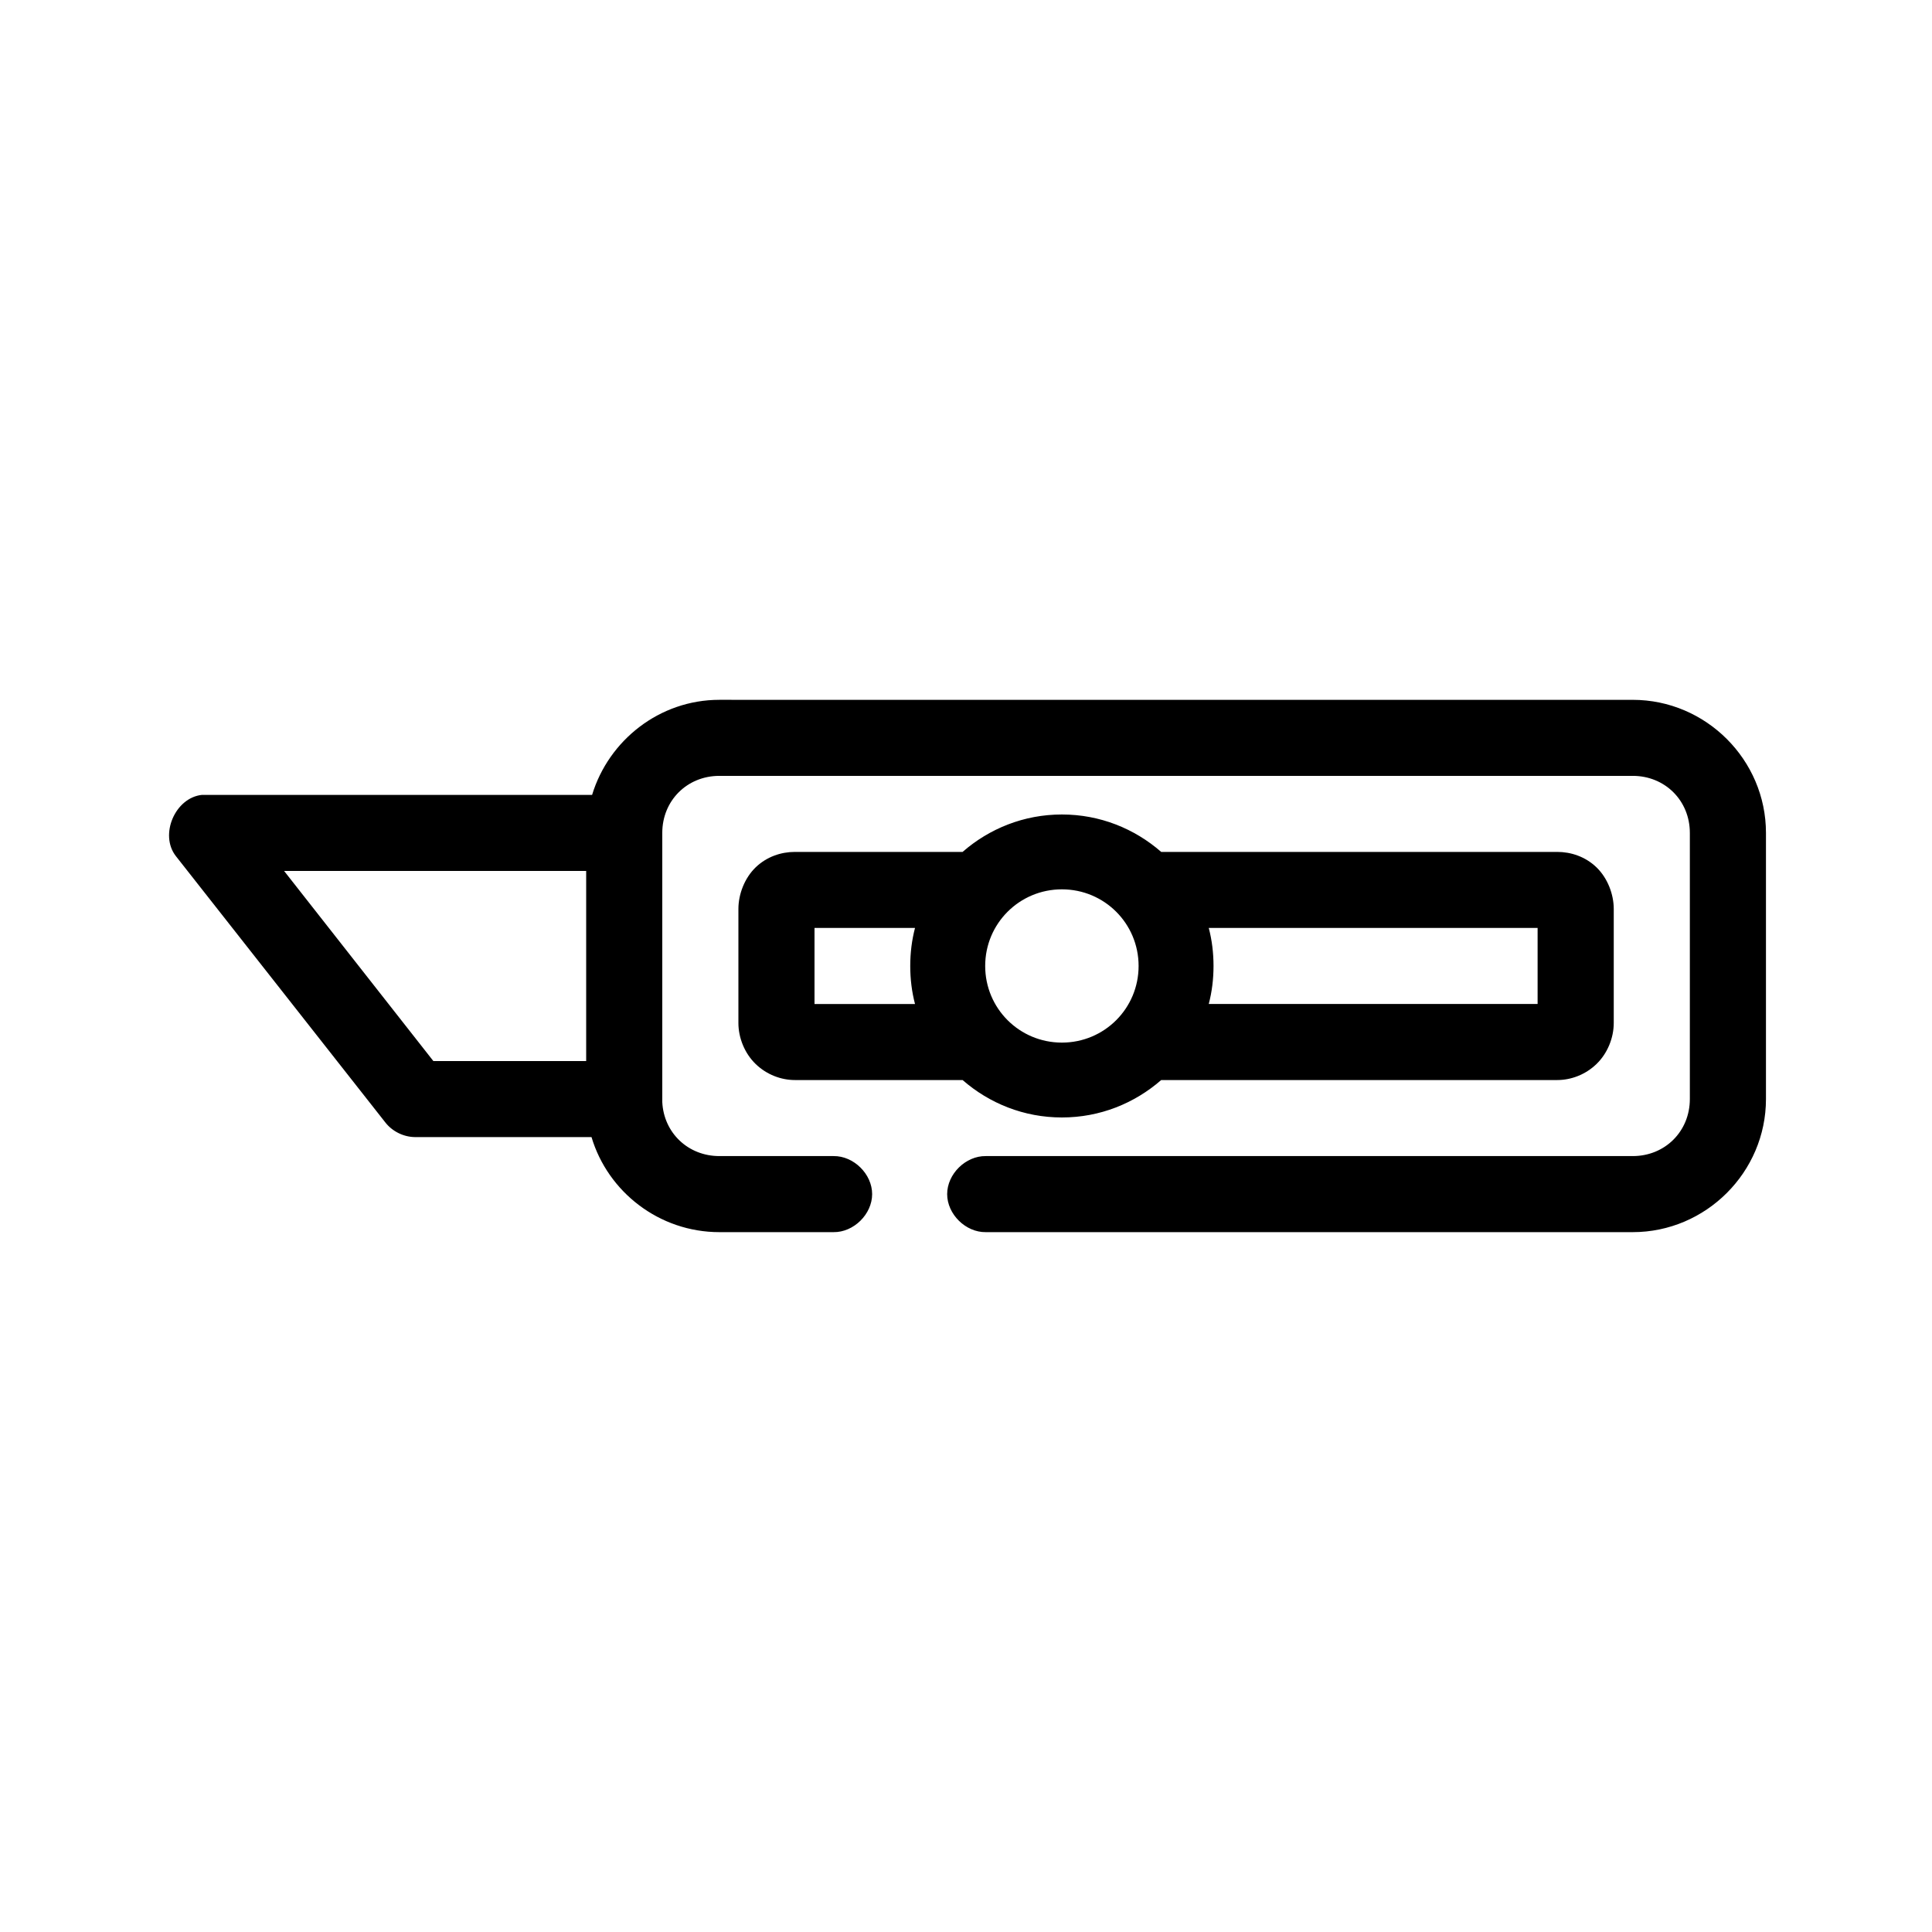 <?xml version="1.0" encoding="UTF-8"?>
<!-- Uploaded to: SVG Repo, www.svgrepo.com, Generator: SVG Repo Mixer Tools -->
<svg fill="#000000" width="800px" height="800px" version="1.1" viewBox="144 144 512 512" xmlns="http://www.w3.org/2000/svg">
 <path d="m334.64 329.46c-15.855 0-29.324 10.715-33.727 25.191h-103.38c-7.125 0.727-11.336 10.57-6.934 16.215l55.473 70.535c1.852 2.406 4.84 3.902 7.879 3.938h46.805c4.348 14.559 17.965 25.191 33.883 25.191h30.258c5.328 0.074 10.23-4.754 10.23-10.078s-4.902-10.152-10.23-10.078h-30.258c-8.293 0-14.738-6.168-15.129-14.328 0.012-0.262 0.012-0.523 0-0.785v-70.535c0-8.547 6.574-15.113 15.129-15.113h242.06c8.555 0 15.129 6.566 15.129 15.113v70.535c0 8.547-6.574 15.113-15.129 15.113h-171.46c-5.328-0.074-10.23 4.75-10.23 10.078 0 5.324 4.902 10.152 10.23 10.078h171.46c19.383 0 35.301-15.902 35.301-35.266v-70.535c0-19.363-15.918-35.266-35.301-35.266zm90.773 30.387c-10.09 0-19.238 3.746-26.316 9.918h-44.441c-3.644 0-7.465 1.258-10.402 4.094-2.934 2.836-4.57 7.113-4.57 11.02v30.23c0 3.906 1.637 8.027 4.57 10.863 2.934 2.836 6.758 4.25 10.402 4.25h44.441c7.078 6.172 16.227 9.918 26.316 9.918 10.09 0 19.238-3.746 26.316-9.918h104.96c3.644 0 7.465-1.414 10.402-4.25 2.934-2.836 4.57-6.957 4.57-10.863v-30.23c0-3.906-1.637-8.184-4.57-11.02-2.934-2.836-6.758-4.094-10.402-4.094h-104.96c-7.078-6.172-16.227-9.918-26.316-9.918zm-206.13 14.957h80.059v50.383h-40.5zm206.13 4.879c11.262 0 20.328 9.059 20.328 20.309s-9.07 20.309-20.328 20.309c-11.262 0-20.328-9.059-20.328-20.309s9.07-20.309 20.328-20.309zm-65.559 10.234h26.633c-0.844 3.231-1.262 6.59-1.262 10.078 0 3.484 0.418 6.848 1.262 10.078h-26.633zm104.48 0h87.148v20.152h-87.148c0.844-3.231 1.262-6.59 1.262-10.078 0-3.484-0.418-6.848-1.262-10.078z"/>
</svg>